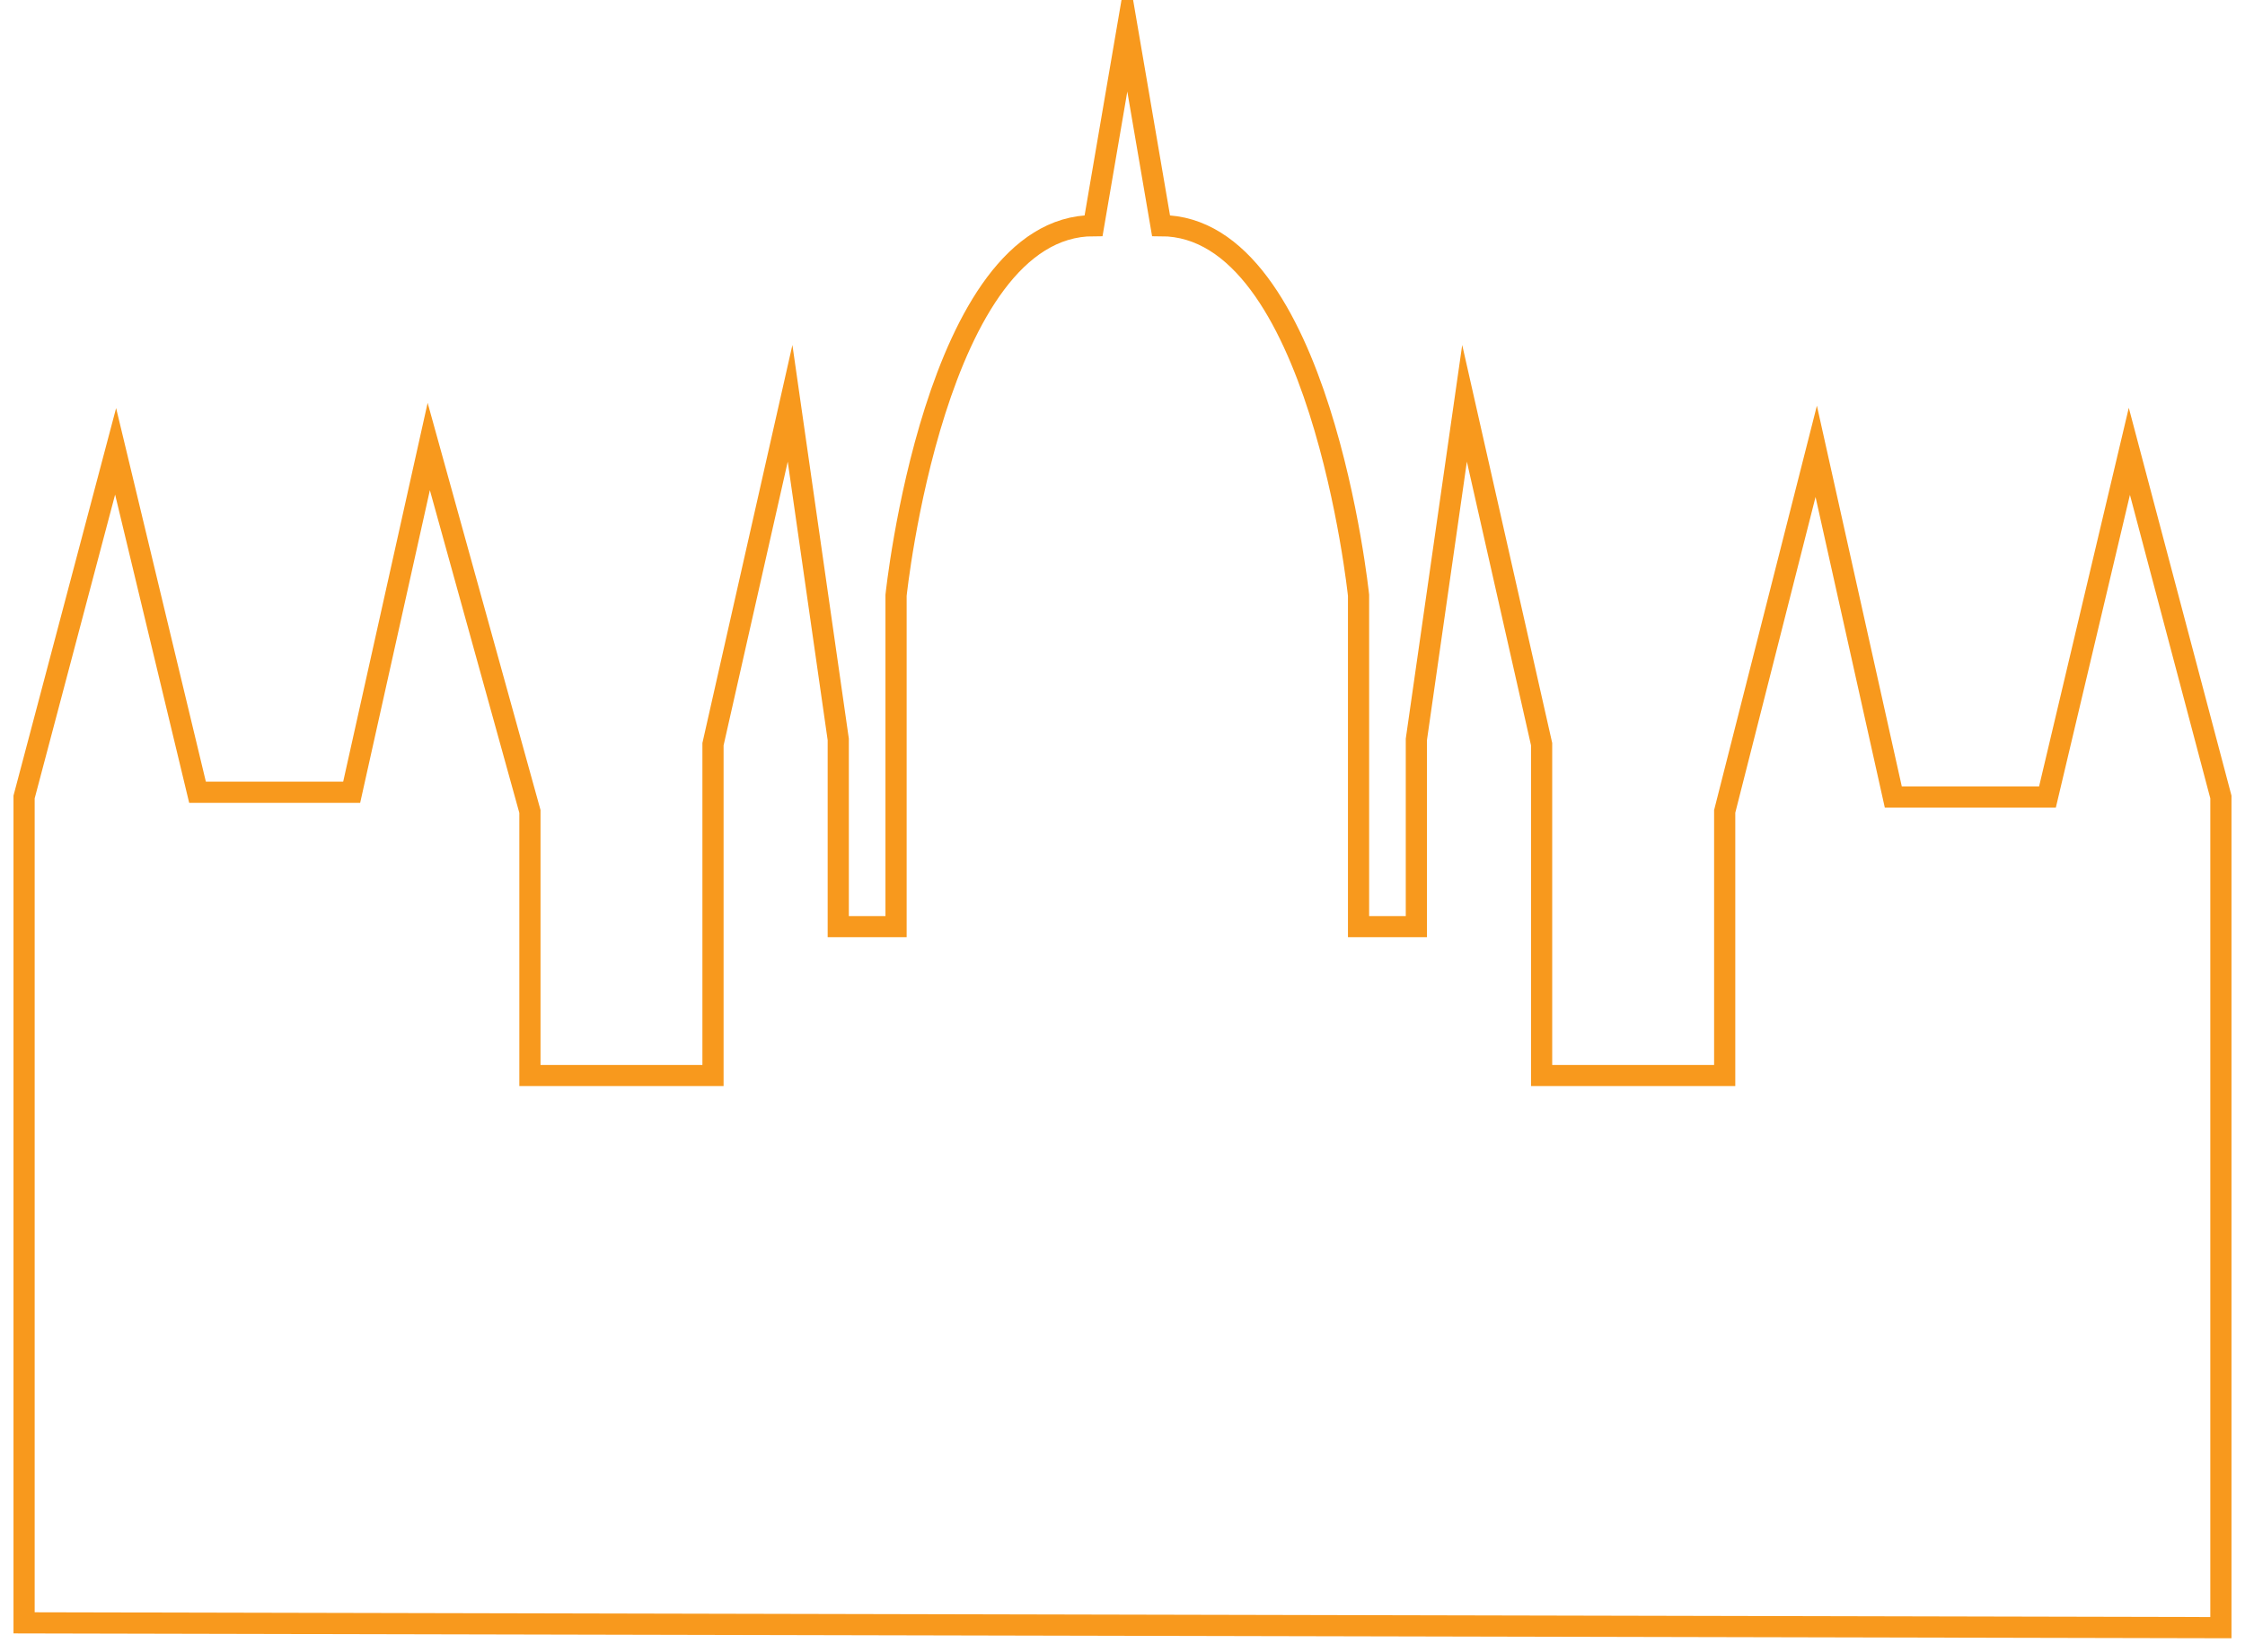<svg width="106" height="78" viewBox="0 0 106 78" fill="none" xmlns="http://www.w3.org/2000/svg">
<g clip-path="url(#clip0_529_1022)">
<path d="M104.862 76.866V37.639L100.54 21.314L96.673 37.639H89.394L85.755 21.314L81.433 38.32V50.791H72.789V35.145L69.15 19.046L66.875 34.919V43.761H64.145V28.116C64.145 28.116 62.326 10.657 54.819 10.657L53.227 1.36L51.635 10.657C44.128 10.657 42.308 28.116 42.308 28.116V43.761H39.579V34.919L37.304 19.046L33.665 35.145V50.791H25.021V38.32L20.244 21.087L16.605 37.413H9.326L5.459 21.314L1.137 37.639V76.639L104.862 76.866Z" stroke="#F8991D" stroke-miterlimit="10"/>
</g>
<defs>
<clipPath id="clip0_529_1022">
<rect width="106" height="78" fill="white"/>
</clipPath>
</defs>
</svg>
